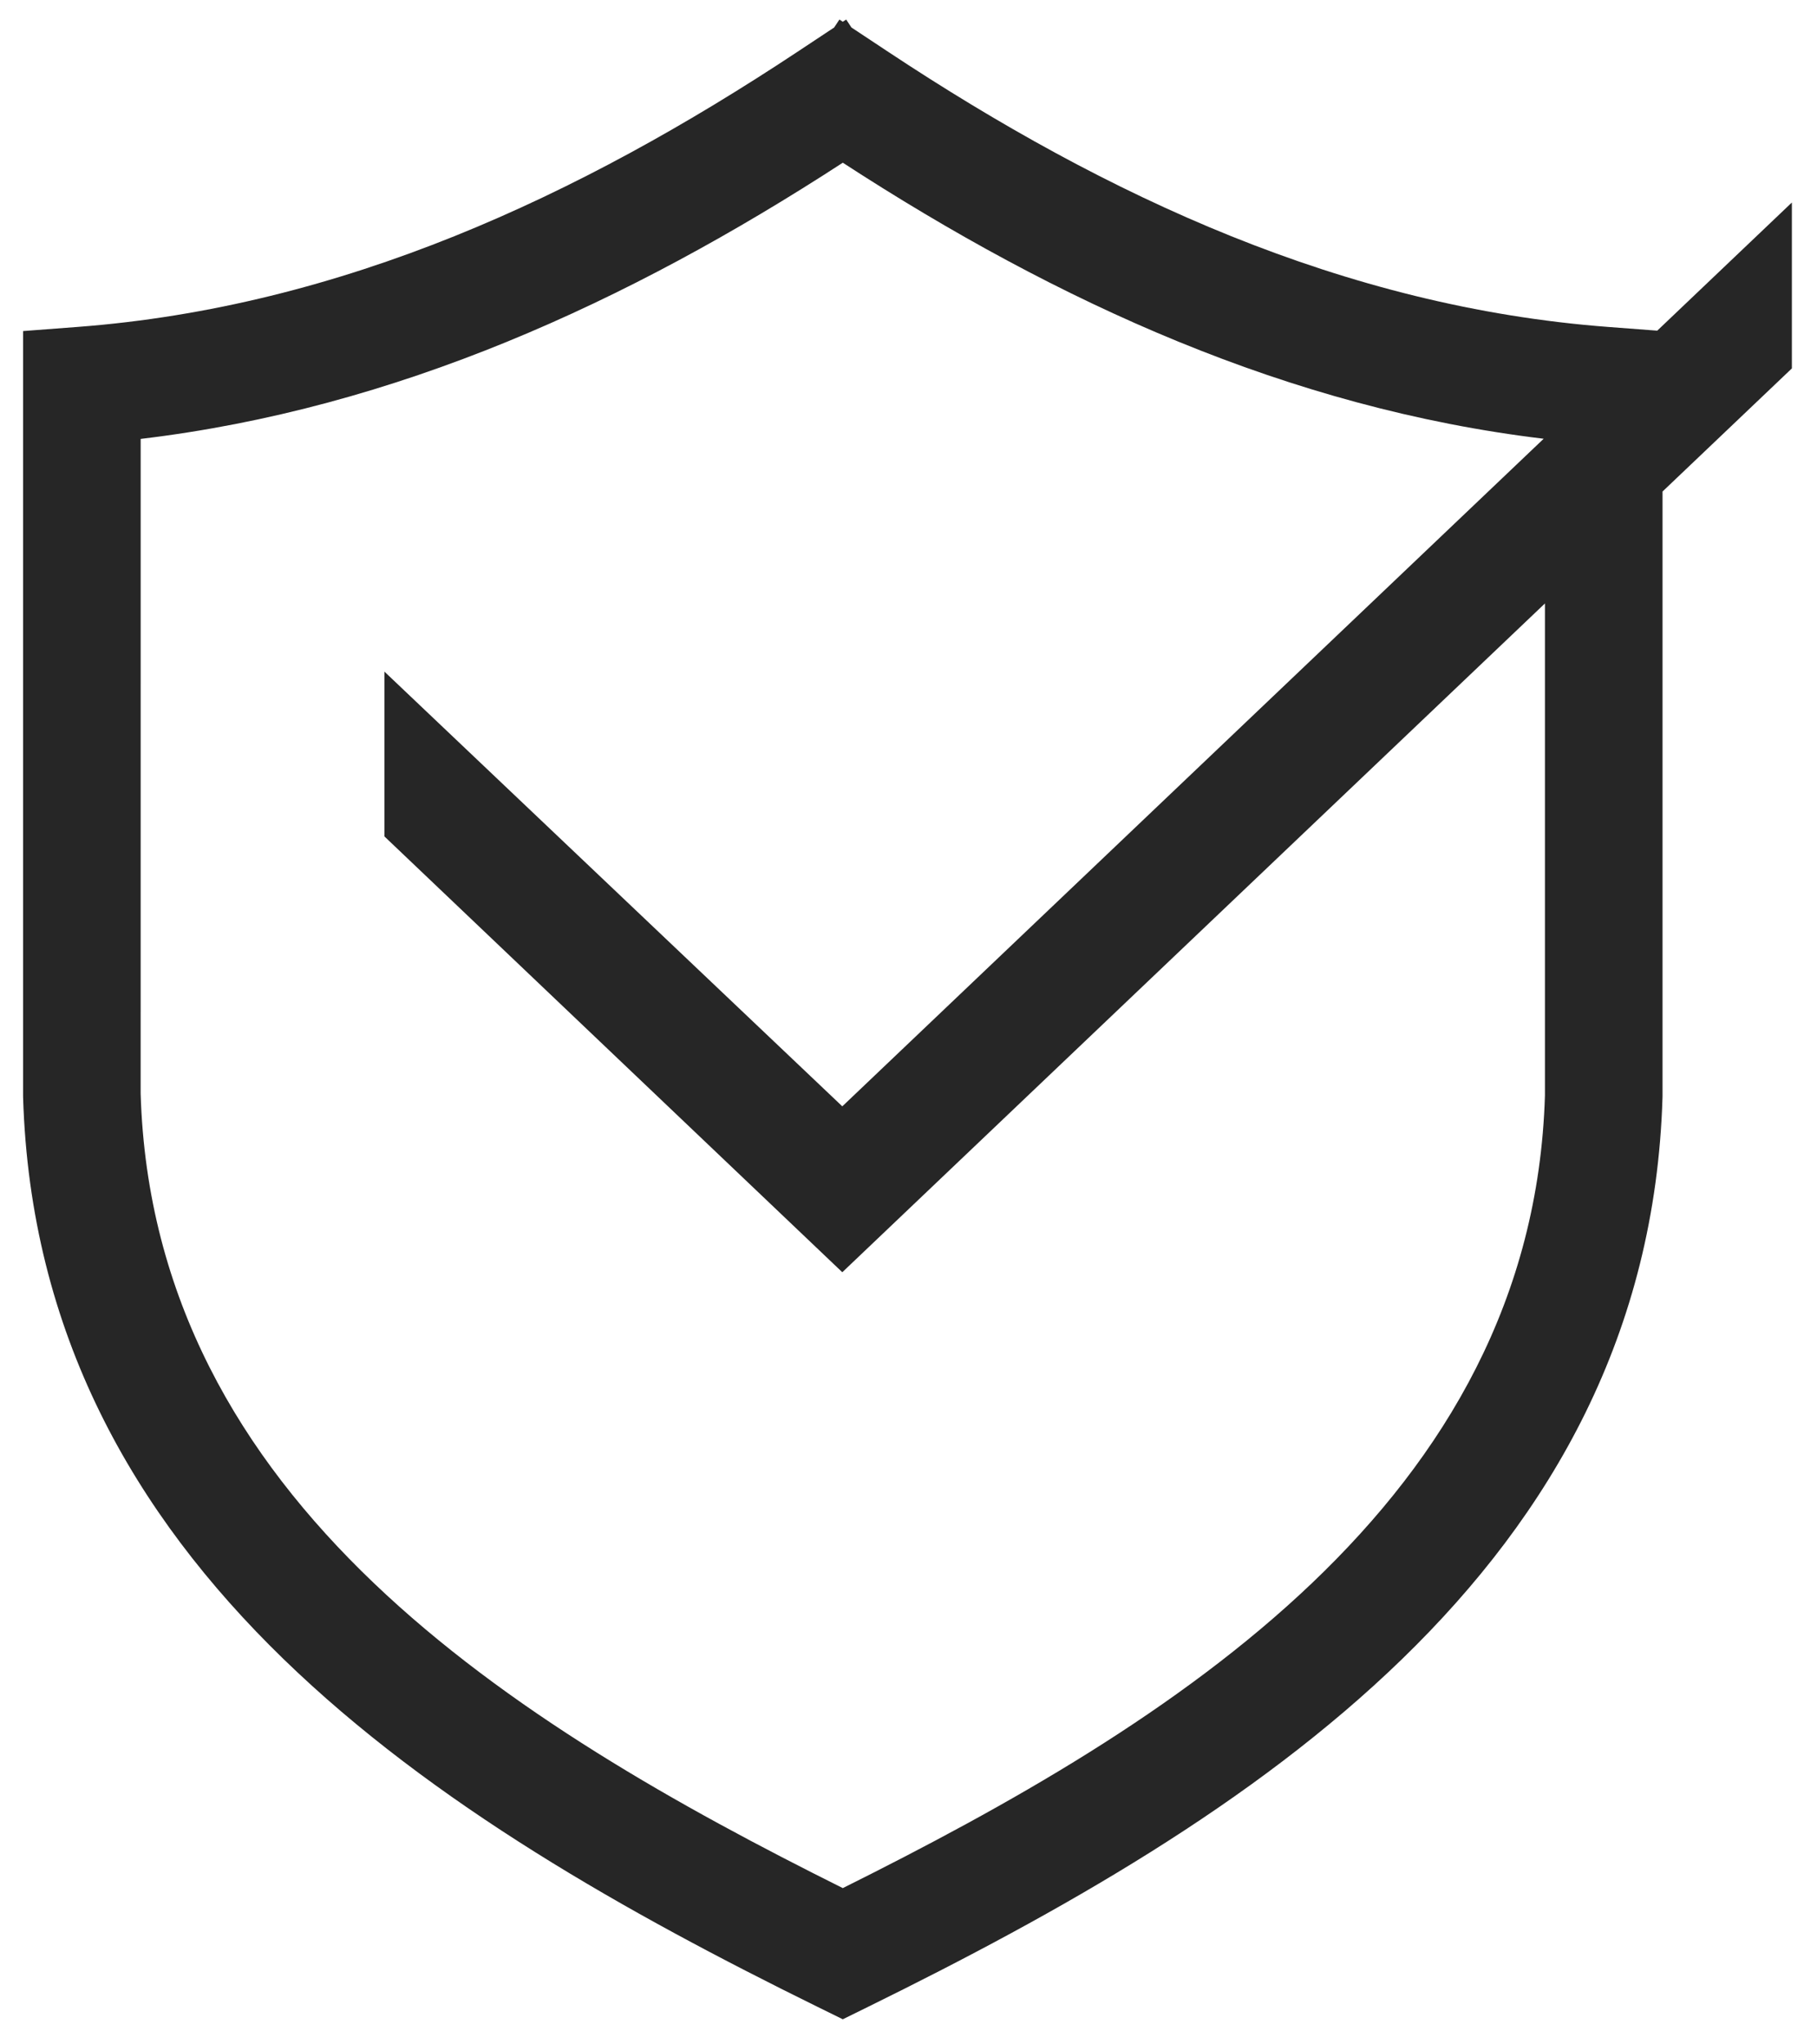 <?xml version="1.0" encoding="UTF-8"?> <!-- Creator: CorelDRAW 2019 (64-Bit) --> <svg xmlns="http://www.w3.org/2000/svg" xmlns:xlink="http://www.w3.org/1999/xlink" xmlns:xodm="http://www.corel.com/coreldraw/odm/2003" xml:space="preserve" width="16mm" height="18mm" style="shape-rendering:geometricPrecision; text-rendering:geometricPrecision; image-rendering:optimizeQuality; fill-rule:evenodd; clip-rule:evenodd" viewBox="0 0 1600 1800"> <defs> <style type="text/css"> <![CDATA[ .fil0 {fill:#262626} ]]> </style> </defs> <g id="Слой_x0020_1">  <path class="fil0" d="M123.87 386.45l-0.02 576.55c10.75,359.43 329.99,555.69 618.3,699.42 288.31,-143.72 607.54,-339.95 618.28,-697.86l0 -433.24 -618.72 588.85 -403.18 -383.7 0 -145.11 403.18 382.74 617.6 -587.79c-224.37,-26.96 -428.08,-120.16 -617.16,-243.05 -189.39,123.1 -393.47,216.4 -618.28,243.19zm1335.45 -95.31l118.55 -112.84 0 146.08 -113.89 108.39 0 532.56 -0.02 0.78c-12.43,415.34 -365.73,636.5 -698.95,800.55l-22.86 11.25 -22.88 -11.25c-333.2,-164.07 -686.5,-385.21 -698.93,-800.55l-0.02 -1.55 0 -673.07 47.87 -3.63c232.4,-17.57 441.56,-114.8 633.77,-242.08l32.57 -21.57 4.64 -7.01 2.98 1.97 2.98 -1.97 4.64 7.01 32.57 21.57c192.21,127.28 401.37,224.51 633.77,242.08l43.21 3.28z"></path> </g> </svg> 
